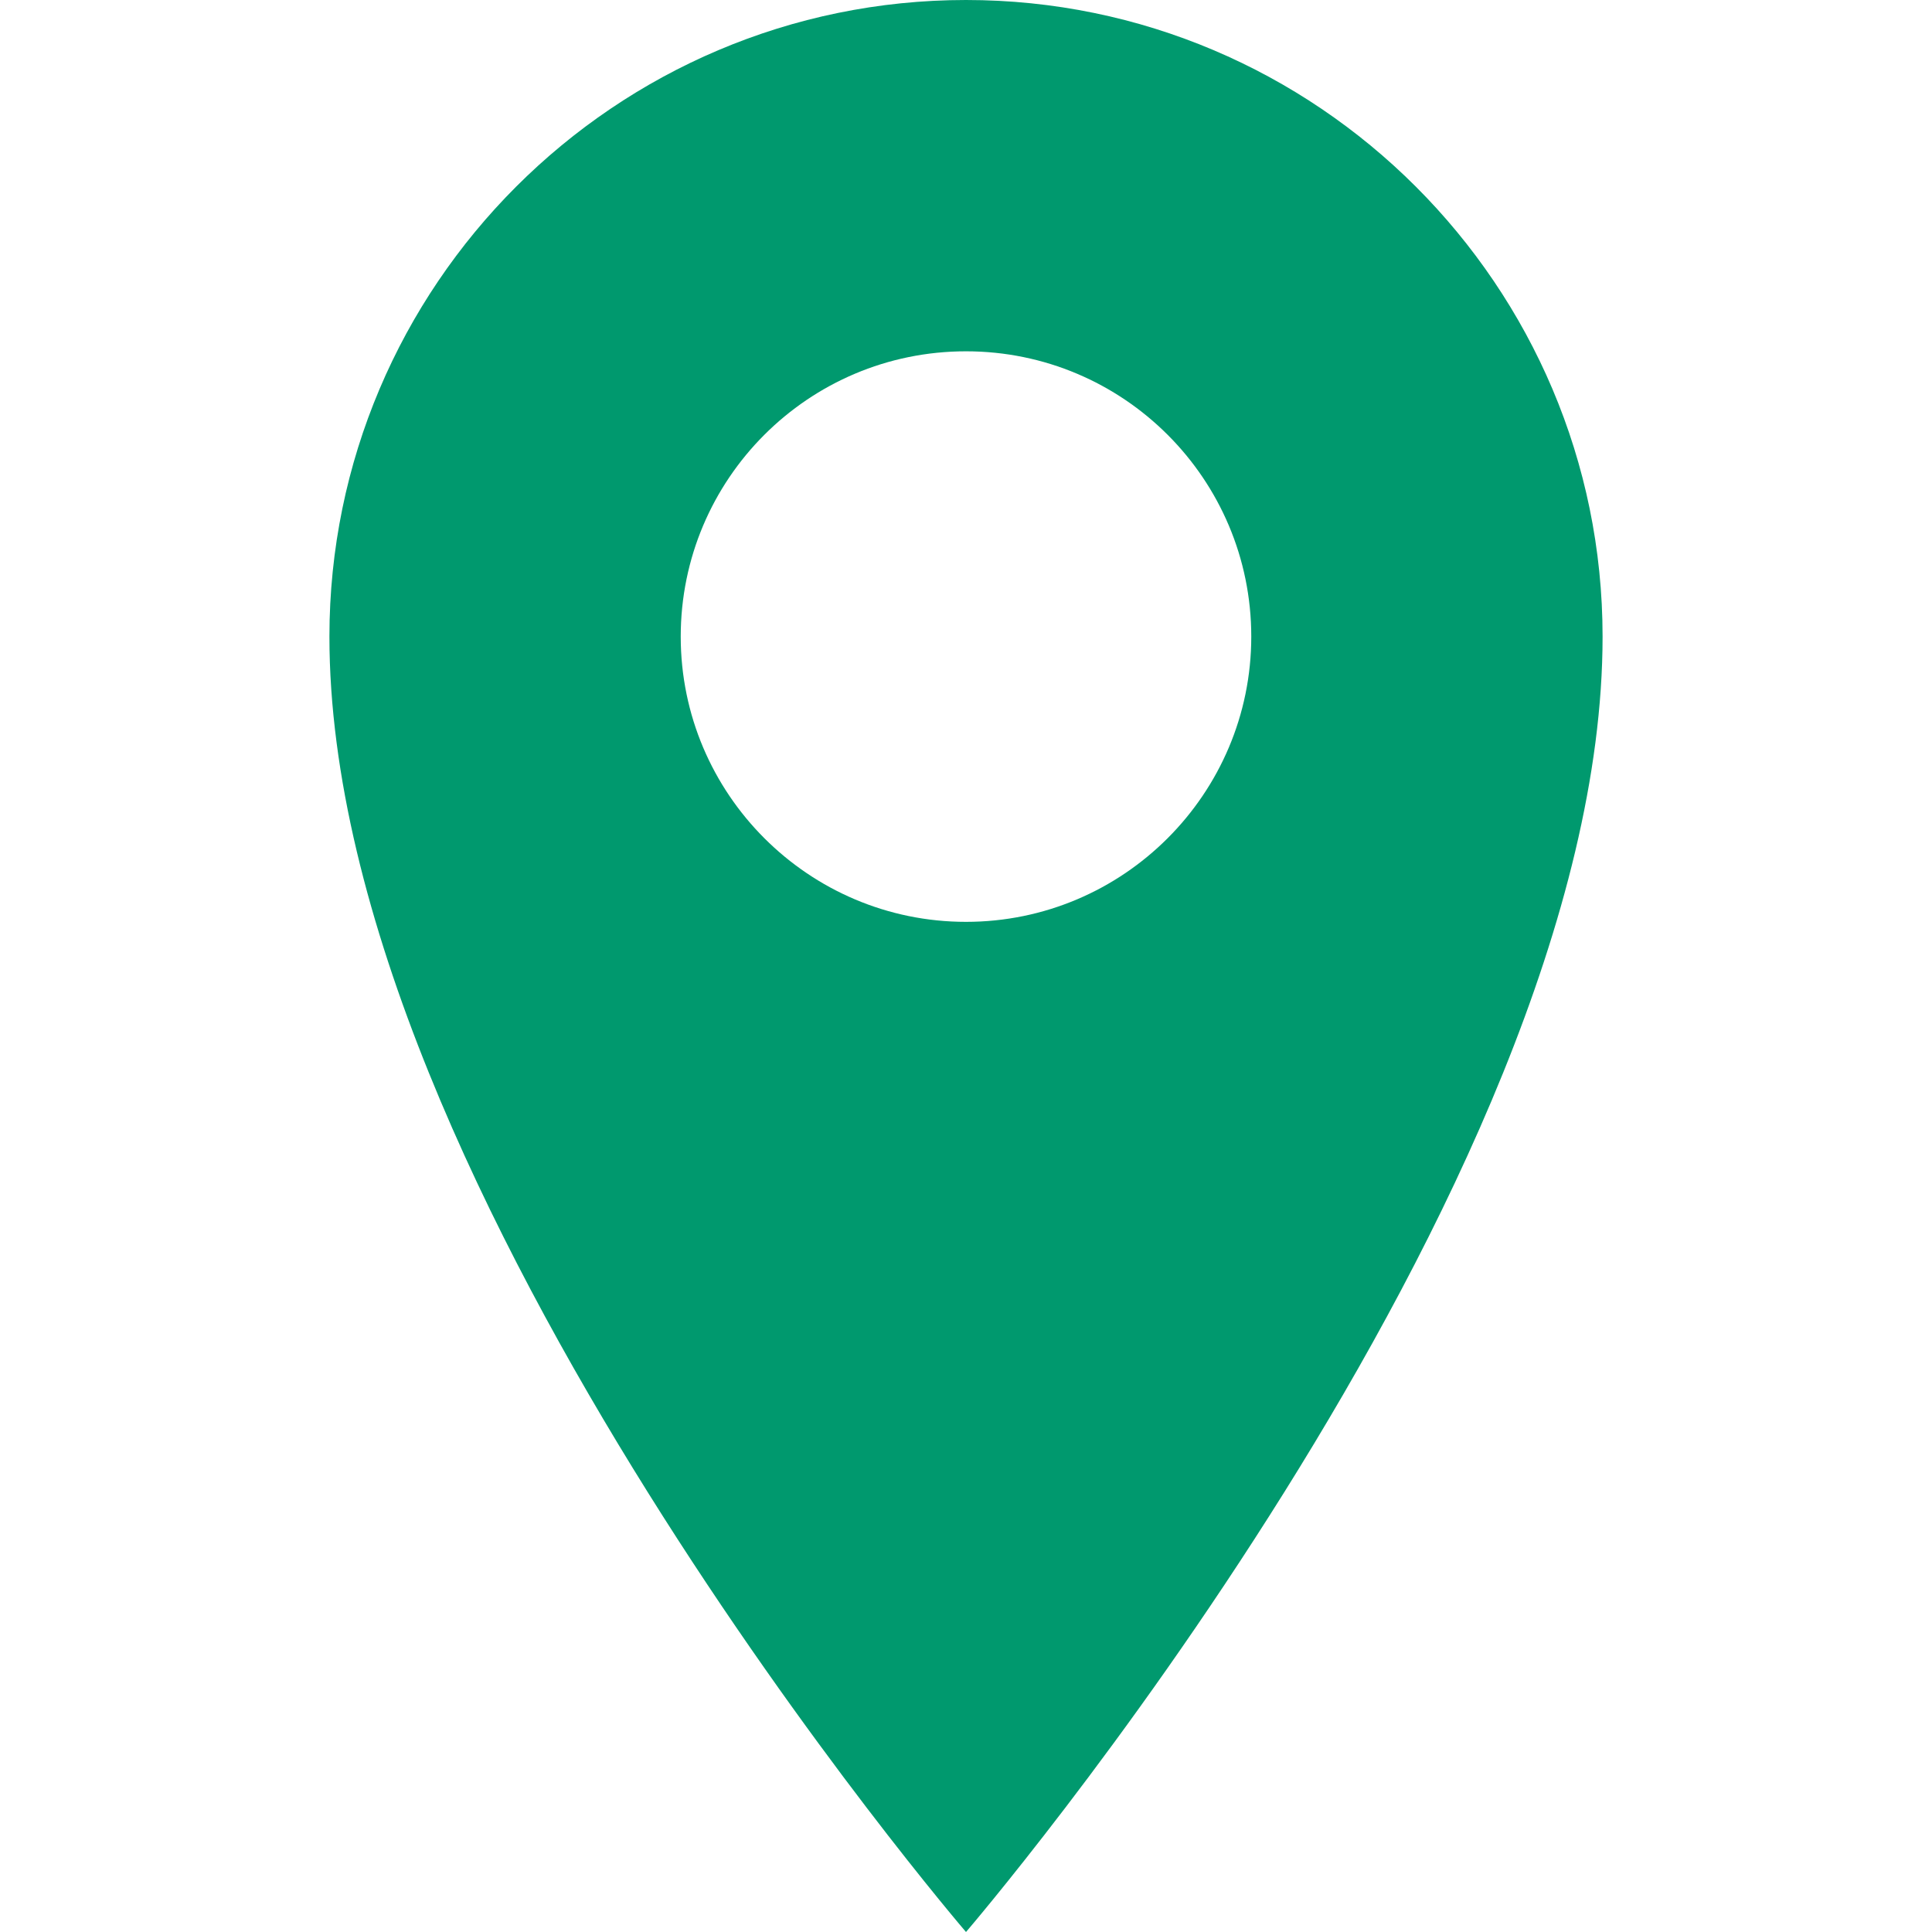 <?xml version="1.0" encoding="utf-8"?>
<svg version="1.1" id="_x31_0" xmlns="http://www.w3.org/2000/svg" xmlns:xlink="http://www.w3.org/1999/xlink" x="0px" y="0px"
  viewBox="0 0 512 512" style="enable-background:new 0 0 512;" xml:space="preserve">
  <g>
    <path style="fill:#00996E;" d="M256,0C163,0,87.3,75.7,87.3,168.7C87.3,315.6,256,512,256,512s168.7-196.4,168.7-343.3
      C424.7,75.7,349,0,256,0z M256,93.1c41.8,0,75.6,33.9,75.6,75.6s-33.9,75.6-75.6,75.6s-75.6-33.9-75.6-75.6S214.2,93.1,256,93.1z"
    />
  </g>
</svg>
